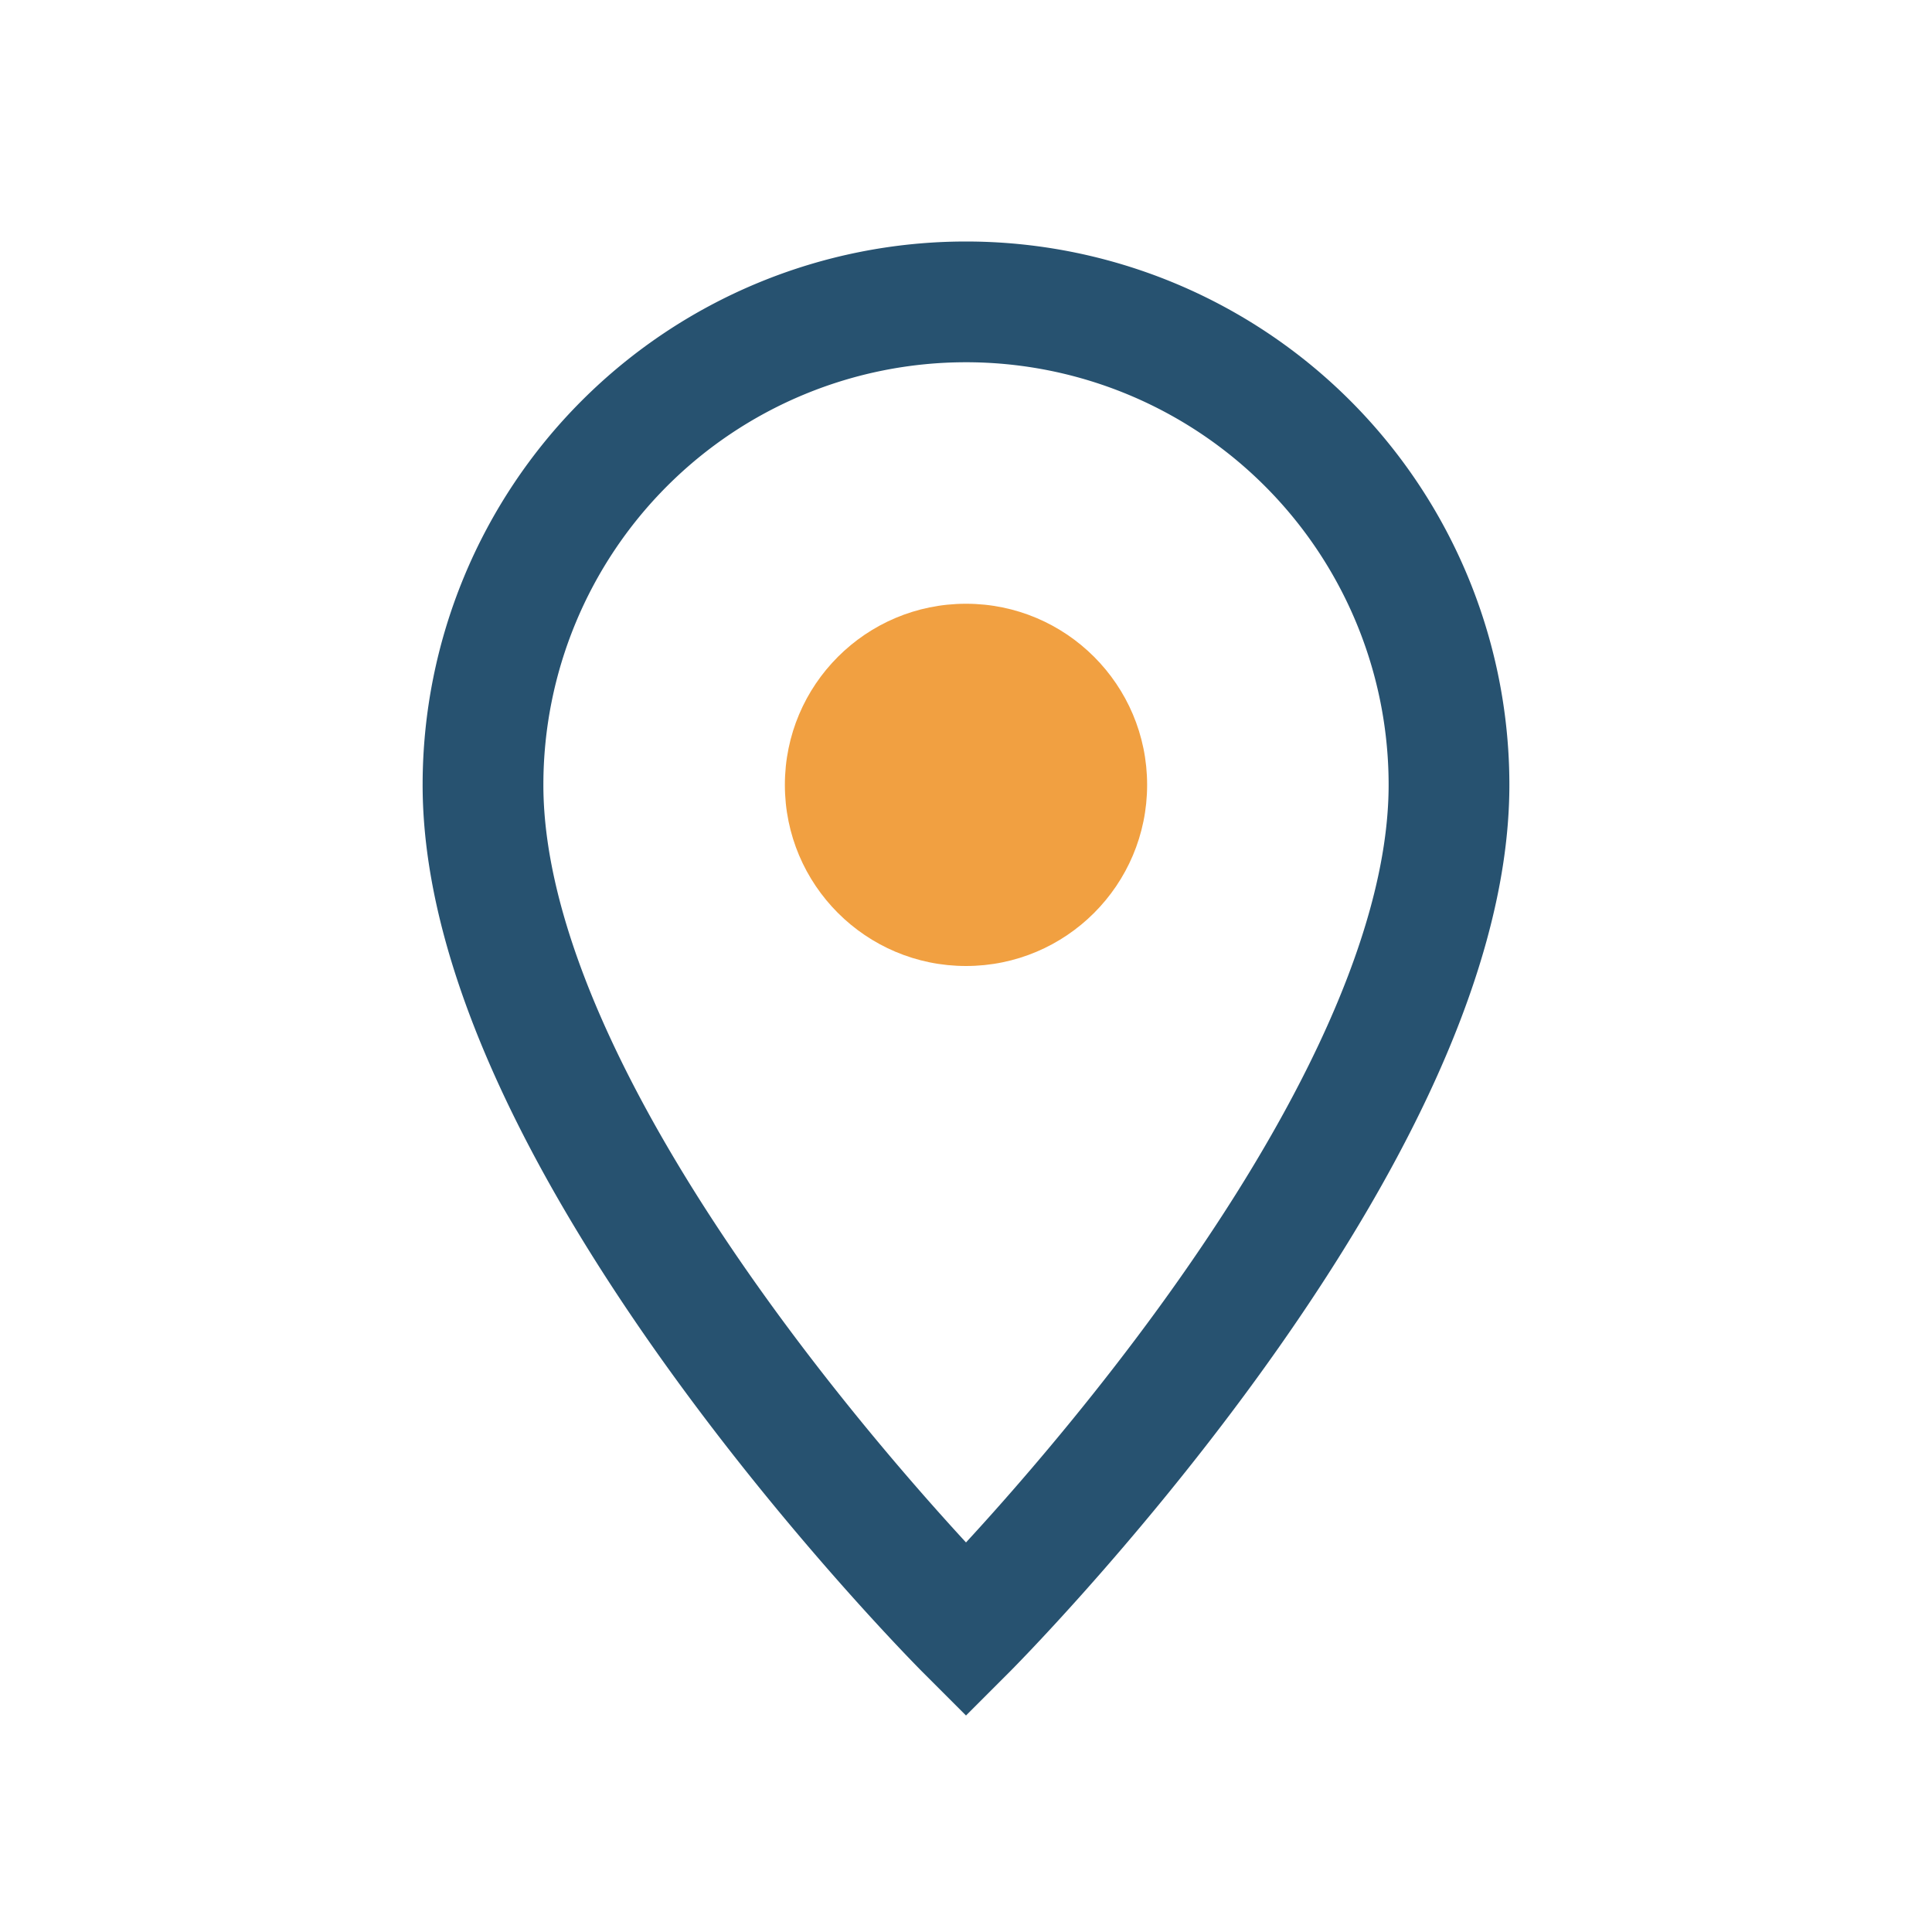<?xml version="1.0" encoding="UTF-8"?>
<svg xmlns="http://www.w3.org/2000/svg" width="32" height="32" viewBox="0 0 32 32"><path d="M16 5a8 8 0 018 8c0 6-8 14-8 14s-8-8-8-14a8 8 0 018-8z" fill="none" stroke="#275270" stroke-width="2"/><circle cx="16" cy="13" r="3" fill="#F1A041"/></svg>
